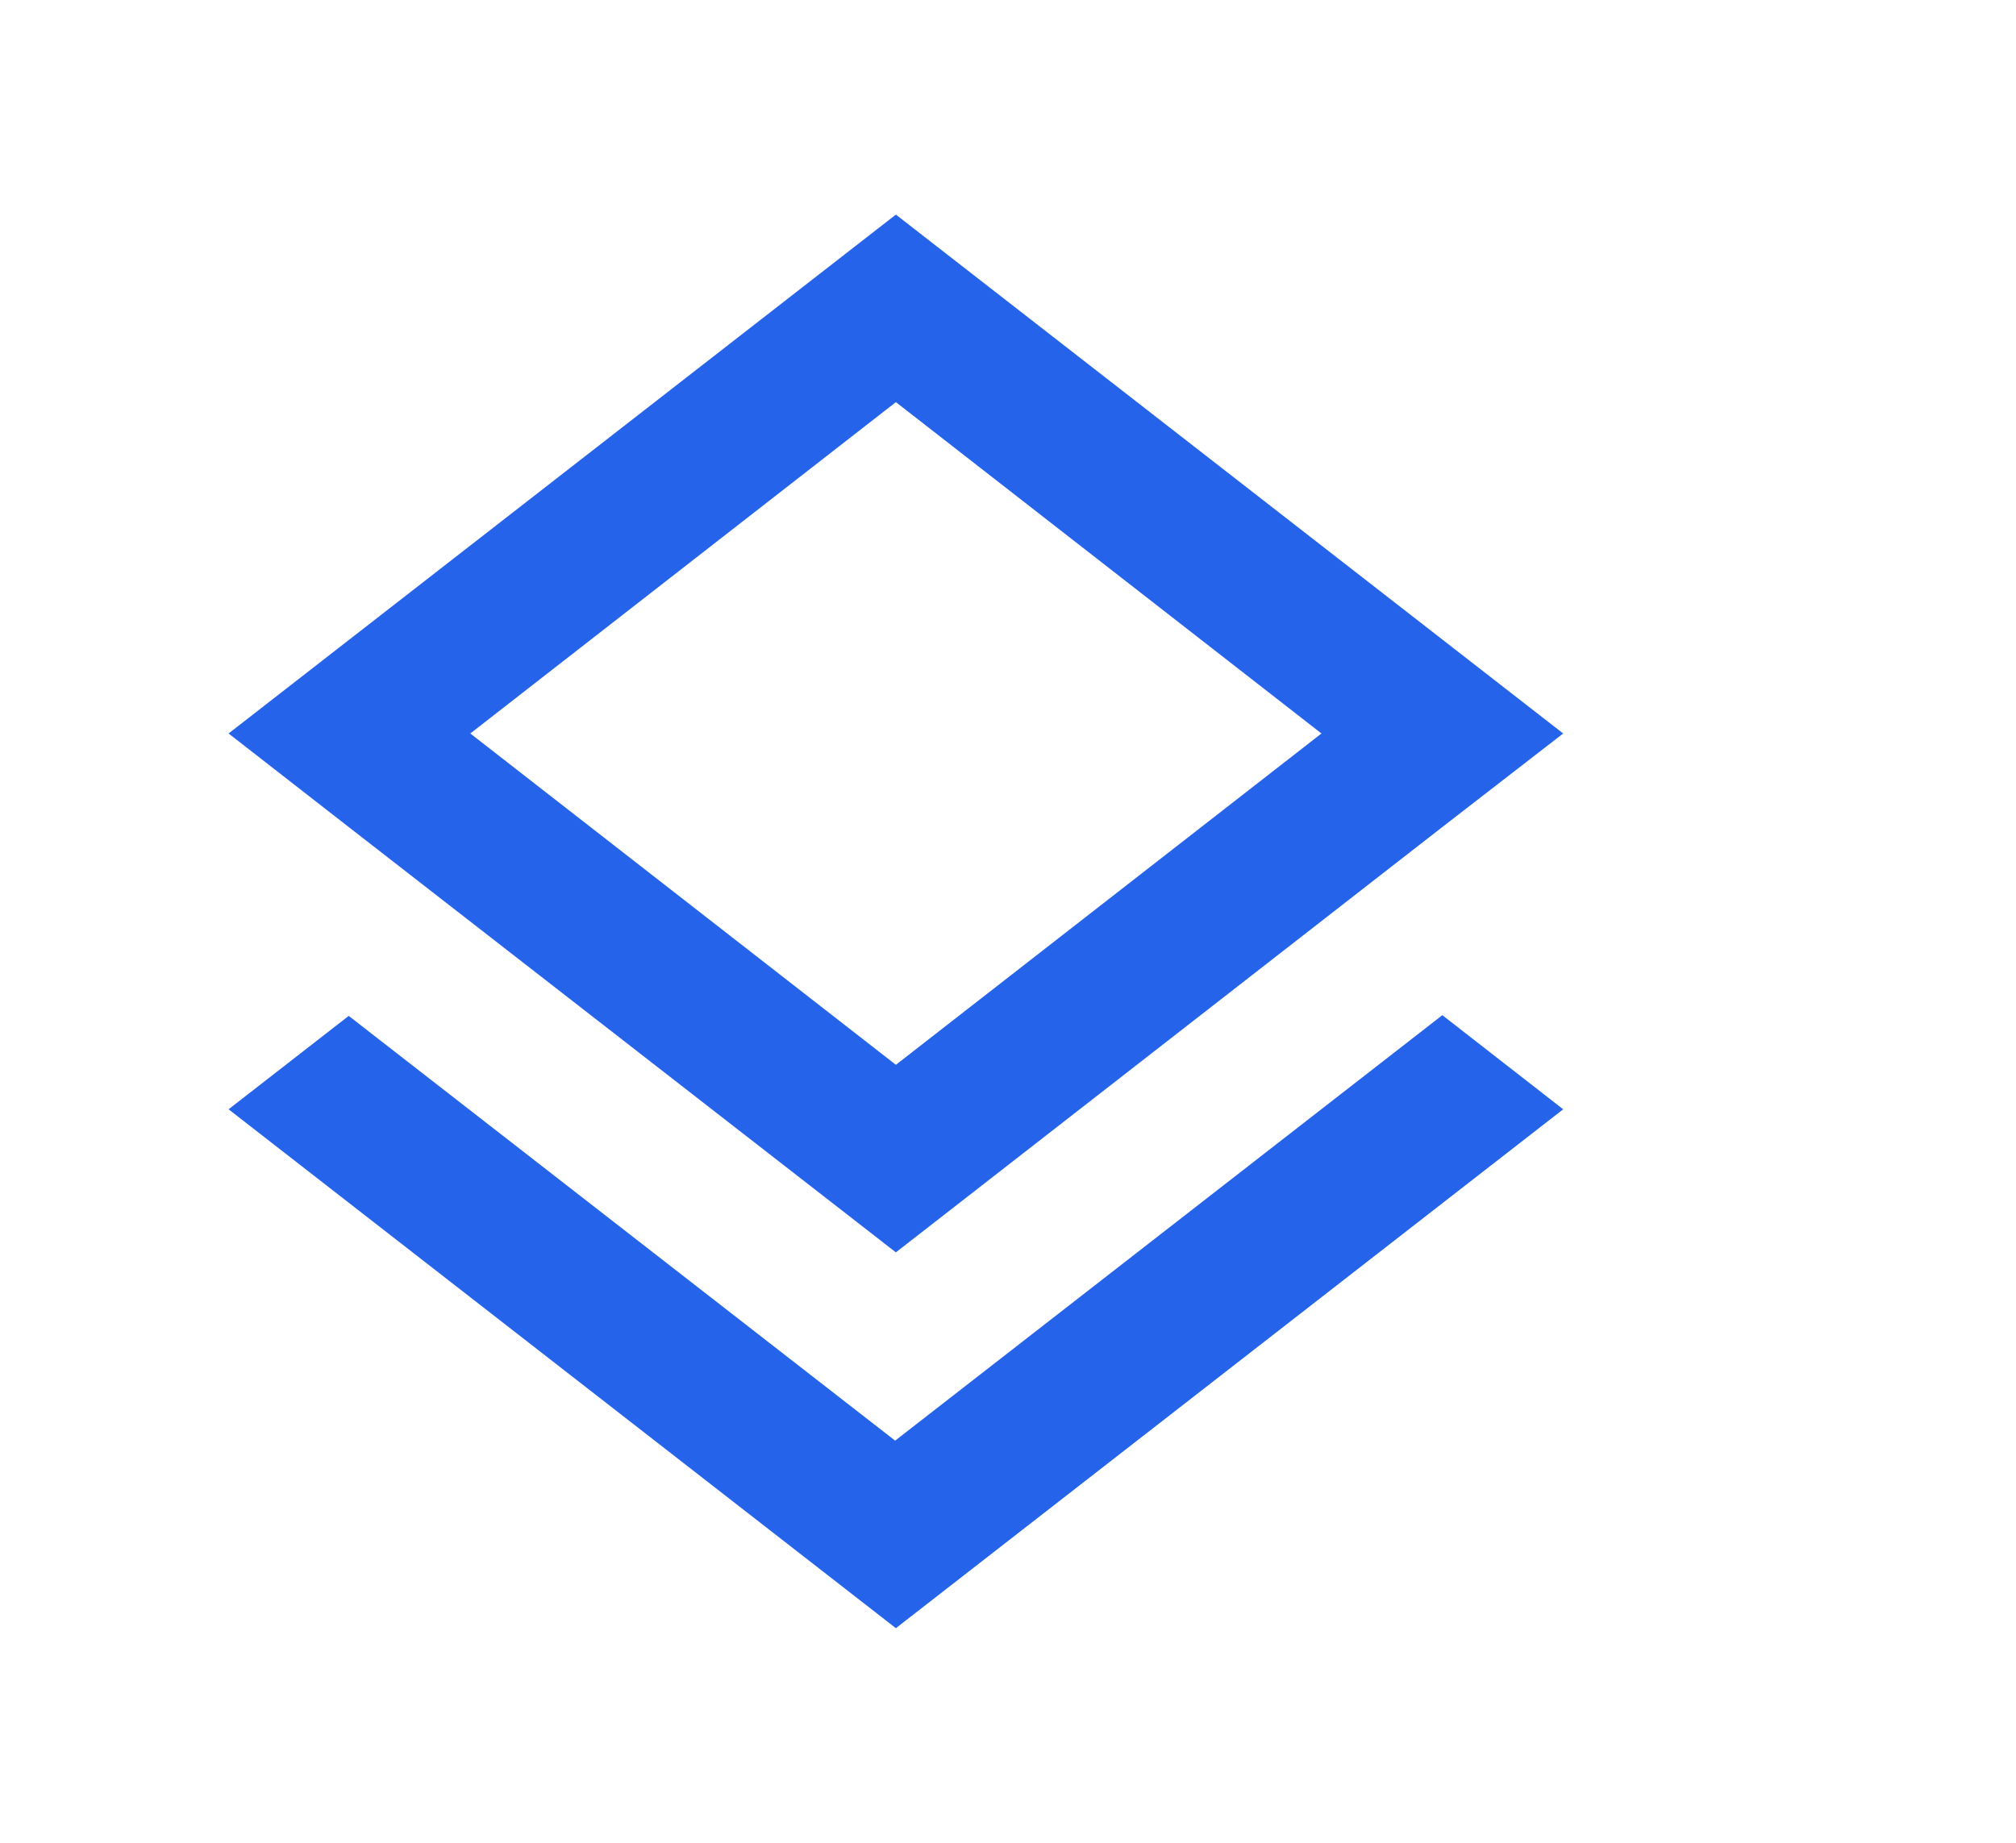 <?xml version="1.0" encoding="UTF-8"?><svg width="70" height="64" viewBox="0 0 70 64" fill="none" xmlns="http://www.w3.org/2000/svg">
<path d="M31.081 50.034L12.108 35.282L7.937 38.526L31.107 56.547L54.277 38.526L50.081 35.257L31.081 50.034ZM31.107 43.495L50.055 28.743L54.277 25.474L31.107 7.453L7.937 25.474L12.134 28.743L31.107 43.495ZM31.107 13.966L45.884 25.474L31.107 36.981L16.33 25.474L31.107 13.966Z" fill="#2563EB"/>
</svg>
